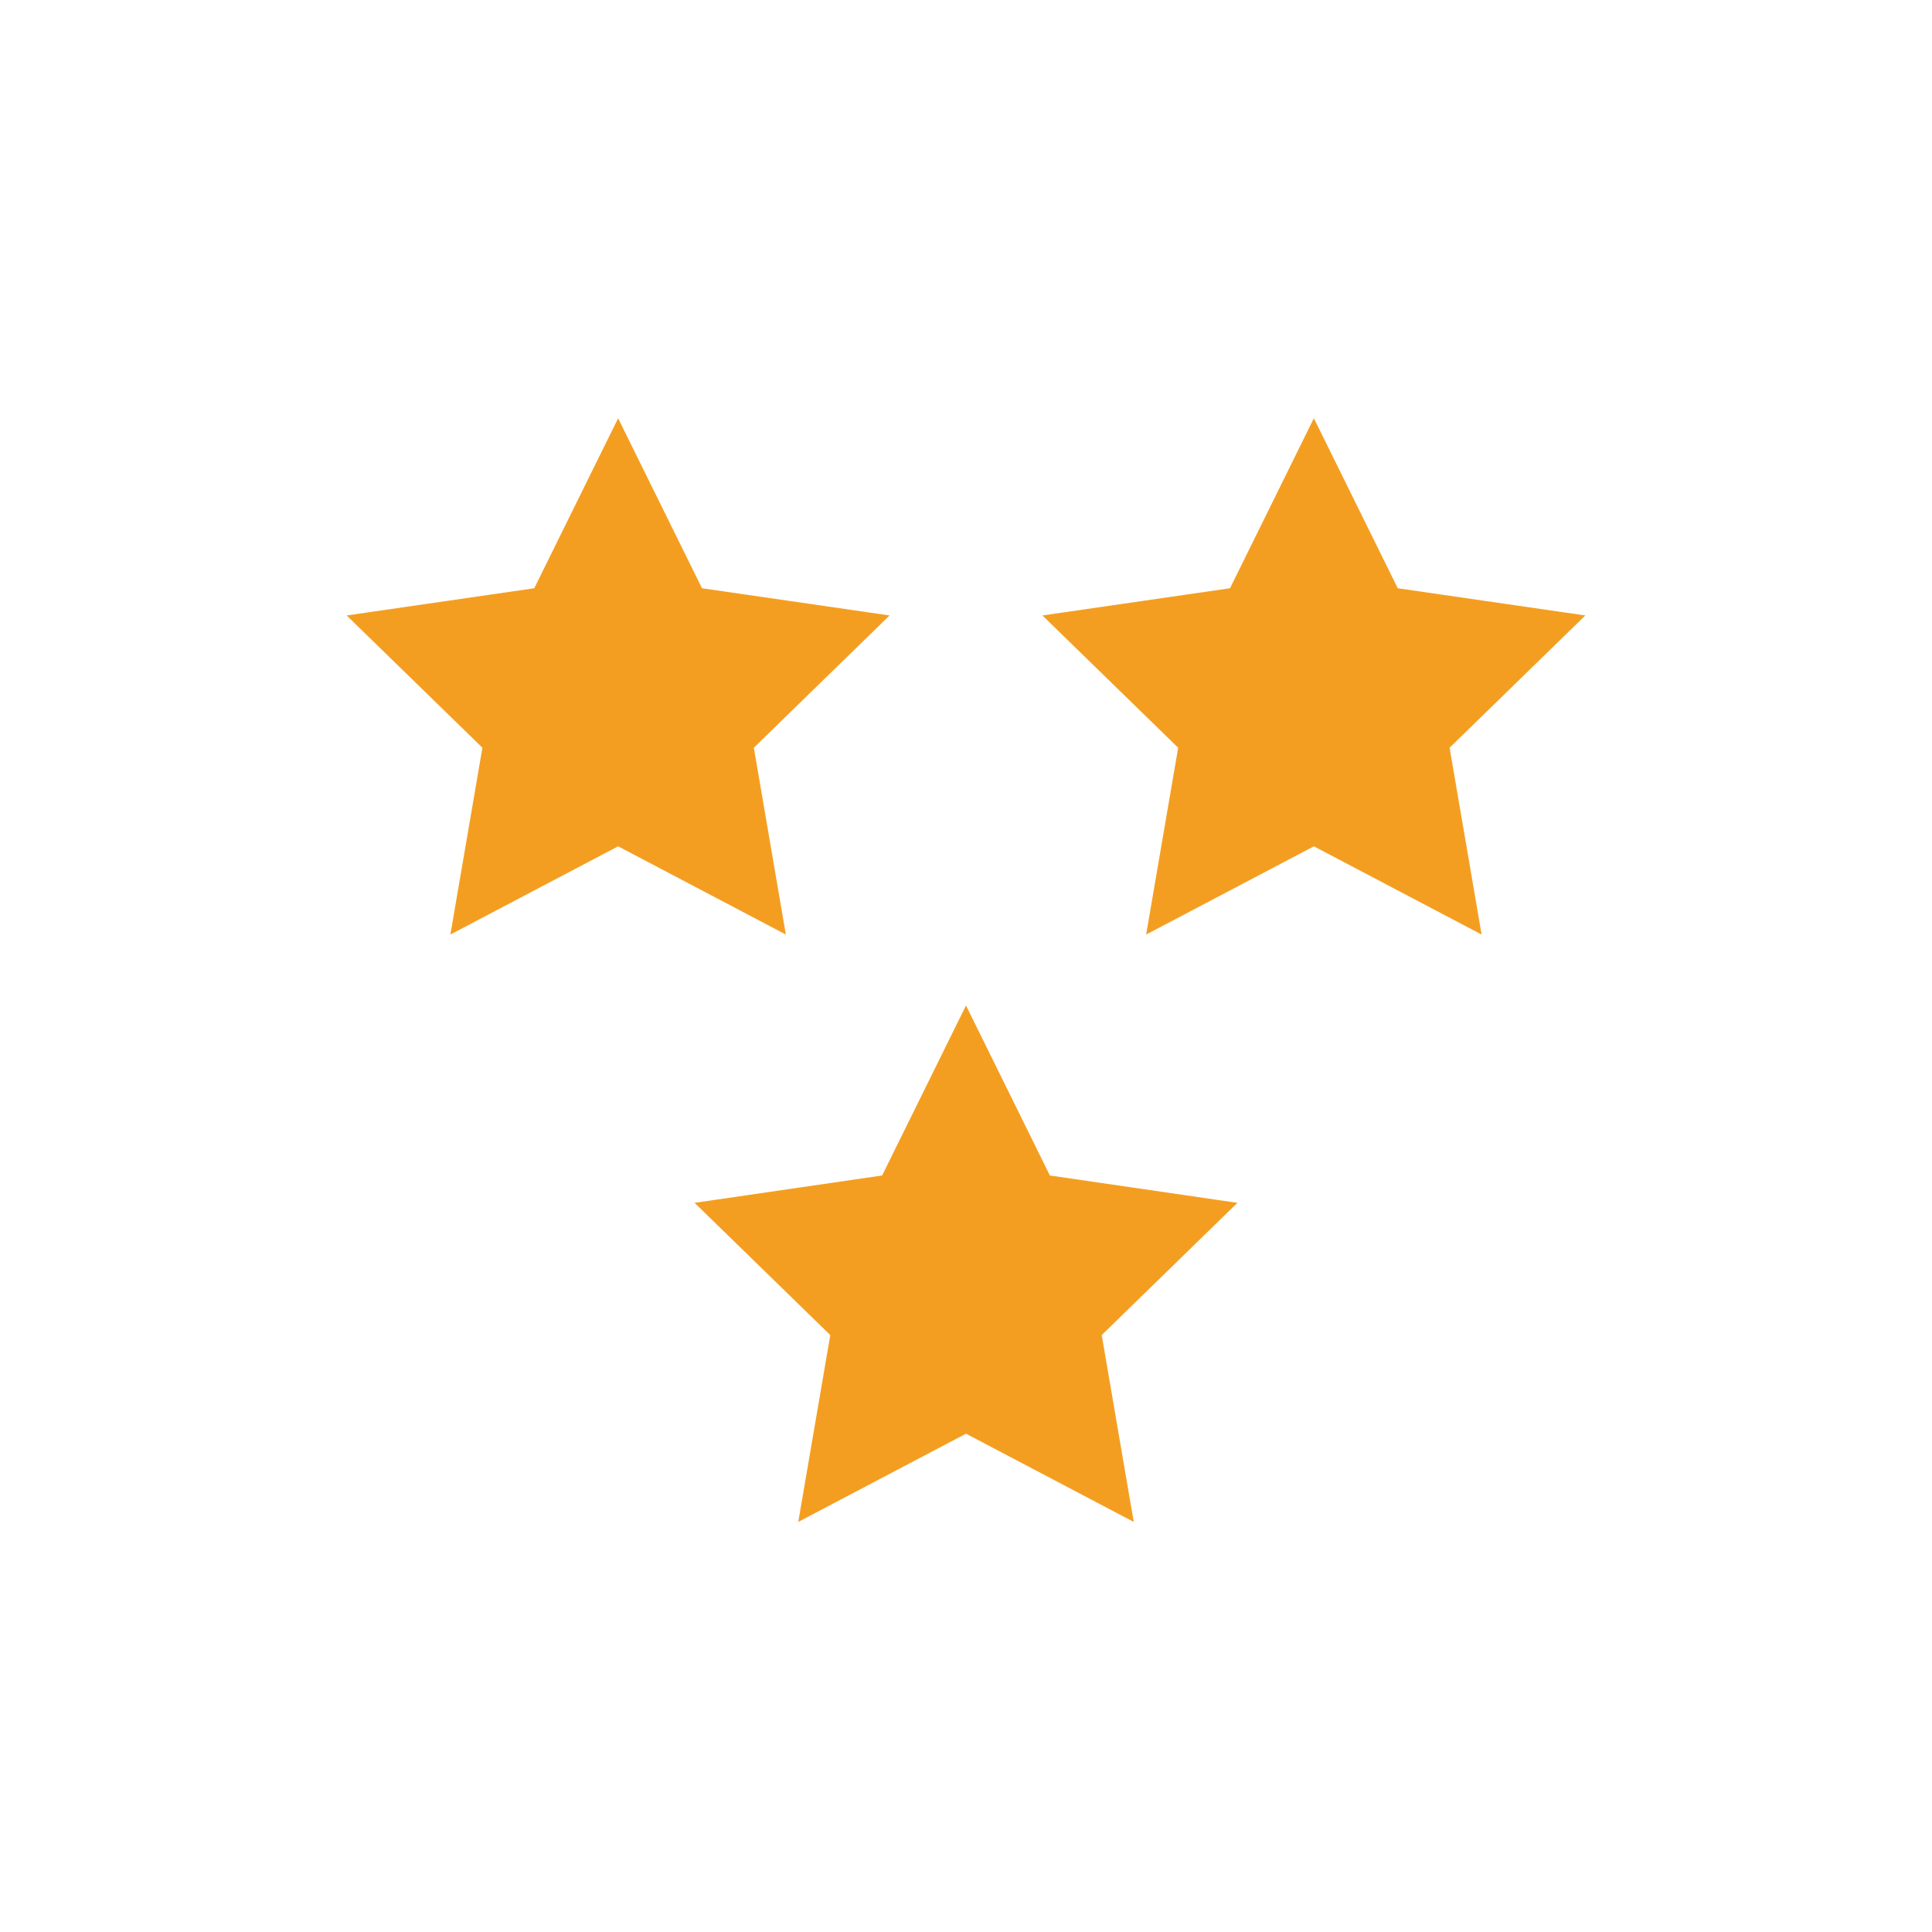 <svg viewBox="0 0 143.84 143.84" xmlns="http://www.w3.org/2000/svg" id="_x36__x5F_UV-Schutz"><defs><style>.cls-1{fill:#f49e21;stroke:#f49e21;stroke-miterlimit:10;stroke-width:2px;}</style></defs><polygon points="46.02 33.4 51.6 44.71 64.08 46.52 55.05 55.32 57.18 67.75 46.02 61.88 34.86 67.75 36.99 55.32 27.96 46.52 40.44 44.71 46.02 33.4" class="cls-1"></polygon><polygon points="97.82 33.4 103.4 44.71 115.88 46.52 106.85 55.32 108.98 67.75 97.82 61.88 86.66 67.75 88.79 55.32 79.76 46.52 92.24 44.71 97.82 33.4" class="cls-1"></polygon><polygon points="71.92 77.12 77.5 88.43 89.98 90.25 80.95 99.05 83.08 111.48 71.92 105.61 60.76 111.48 62.89 99.05 53.86 90.25 66.34 88.43 71.92 77.12" class="cls-1"></polygon></svg>